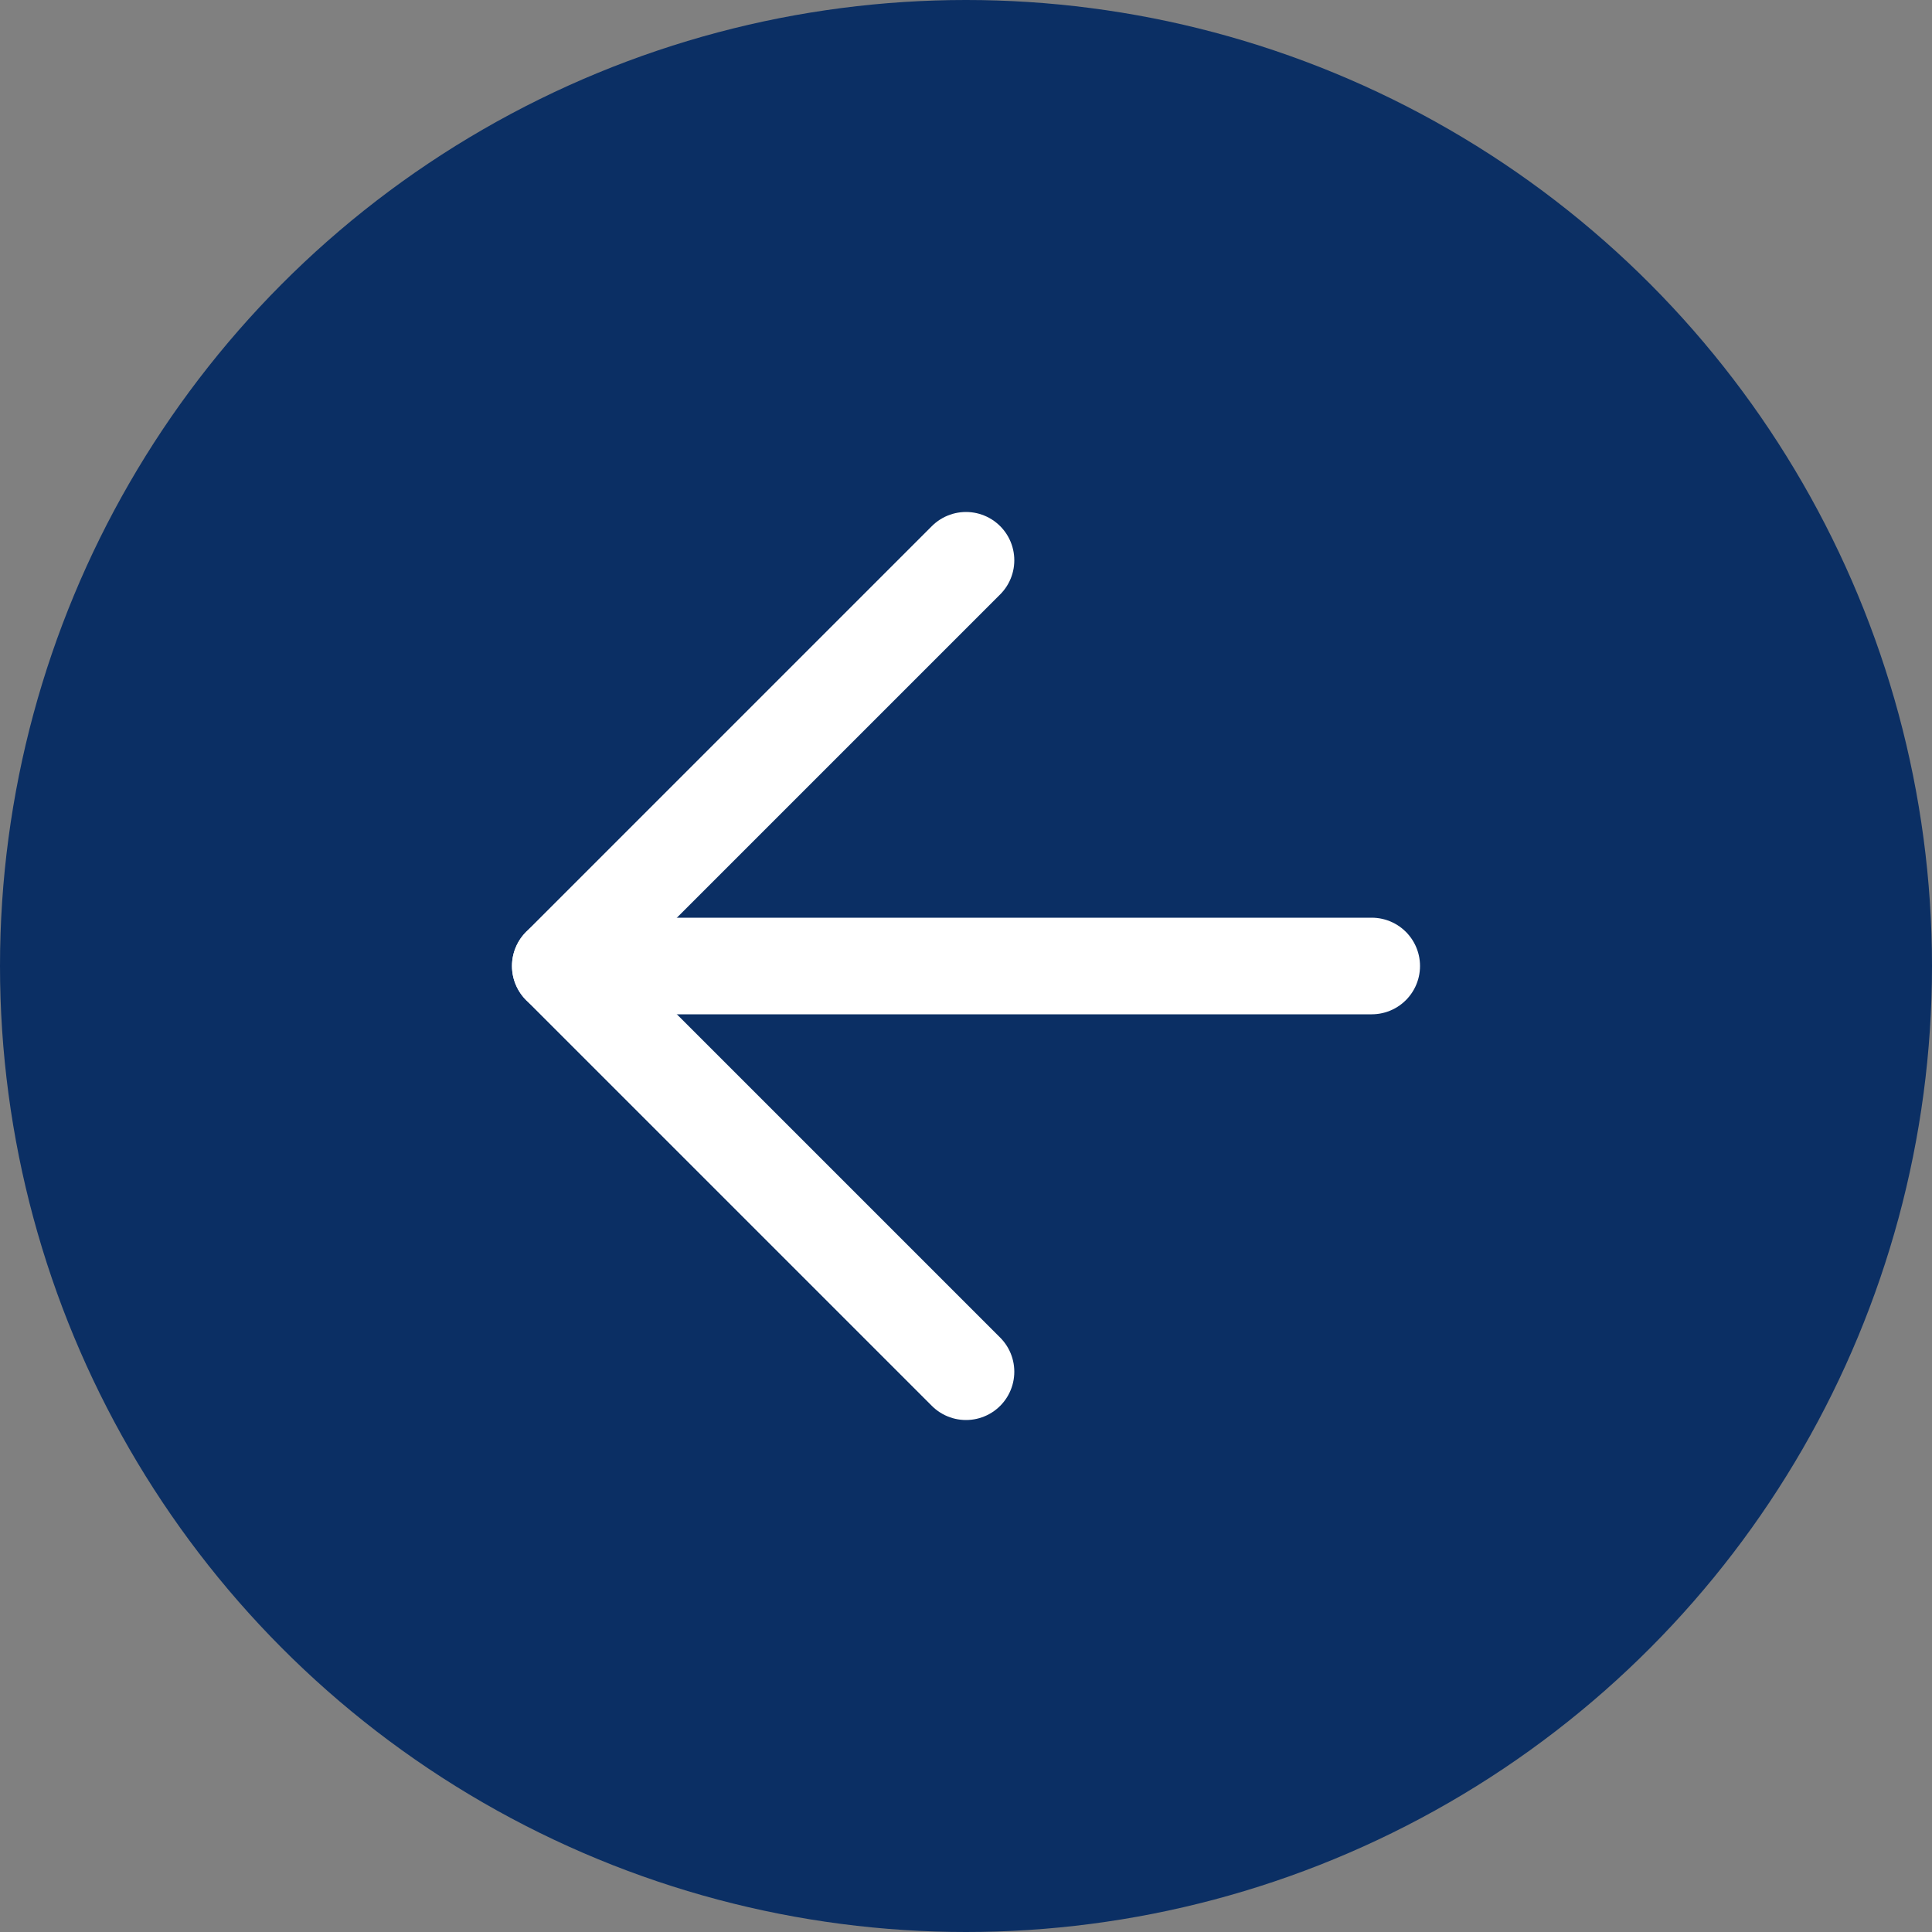 <svg xmlns="http://www.w3.org/2000/svg" width="50" height="50" viewBox="0 0 50 50">
  <rect x="0" y="0" width="50" height="50" fill="#808080" stroke="none"/>
  <g id="left-arrow-active" transform="translate(933 807) rotate(180)">
    <circle id="Ellipse_199" data-name="Ellipse 199" cx="25" cy="25" r="25" transform="translate(883 757)" fill="#0b2f64"/>
    <g id="arrow" transform="translate(897.5 771.5)">
      <path id="Path_19000" data-name="Path 19000" d="M7.5,18h21" transform="translate(-7.5 -7.5)" fill="none" stroke="#fff" stroke-linecap="round" stroke-linejoin="round" stroke-width="2.5"/>
      <path id="Path_19001" data-name="Path 19001" d="M18,7.5,28.5,18,18,28.5" transform="translate(-7.5 -7.5)" fill="none" stroke="#fff" stroke-linecap="round" stroke-linejoin="round" stroke-width="2.5"/>
    </g>
  </g>
</svg>
